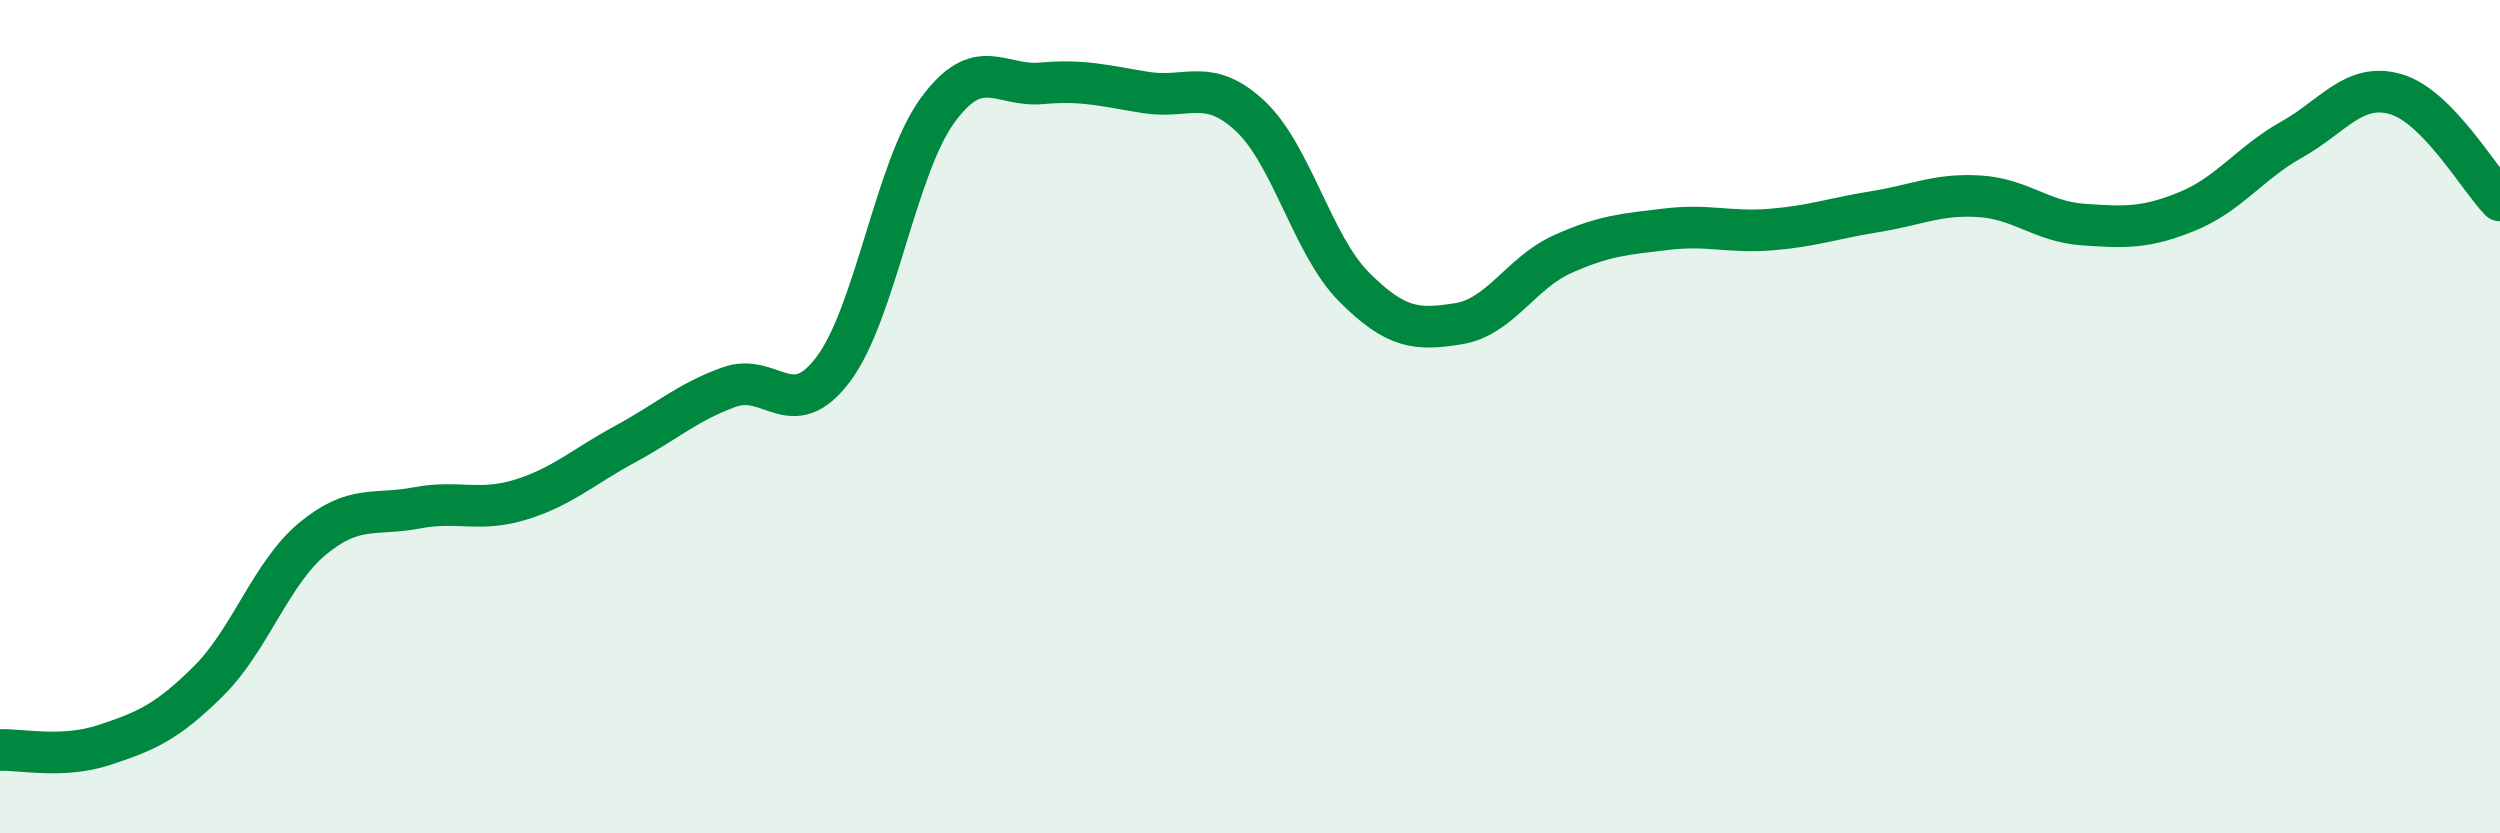 
    <svg width="60" height="20" viewBox="0 0 60 20" xmlns="http://www.w3.org/2000/svg">
      <path
        d="M 0,18 C 0.5,17.98 1.5,18.21 2.5,17.88 C 3.5,17.55 4,17.34 5,16.35 C 6,15.36 6.5,13.76 7.5,12.93 C 8.5,12.1 9,12.38 10,12.19 C 11,12 11.5,12.3 12.5,11.99 C 13.5,11.68 14,11.2 15,10.66 C 16,10.12 16.5,9.65 17.5,9.29 C 18.5,8.93 19,10.19 20,8.86 C 21,7.53 21.5,4.02 22.5,2.65 C 23.5,1.28 24,2.09 25,2 C 26,1.91 26.5,2.06 27.5,2.22 C 28.5,2.38 29,1.85 30,2.78 C 31,3.71 31.5,5.89 32.5,6.89 C 33.5,7.89 34,7.93 35,7.77 C 36,7.61 36.5,6.55 37.5,6.1 C 38.5,5.65 39,5.62 40,5.5 C 41,5.38 41.5,5.59 42.5,5.51 C 43.5,5.43 44,5.24 45,5.08 C 46,4.92 46.5,4.65 47.5,4.71 C 48.5,4.77 49,5.32 50,5.39 C 51,5.46 51.5,5.48 52.5,5.07 C 53.5,4.66 54,3.91 55,3.35 C 56,2.79 56.5,1.97 57.5,2.26 C 58.5,2.55 59.5,4.3 60,4.81L60 20L0 20Z"
        fill="#008740"
        opacity="0.1"
        stroke-linecap="round"
        stroke-linejoin="round"
      />
      <path
        d="M 0,18 C 0.5,17.98 1.5,18.21 2.5,17.88 C 3.5,17.55 4,17.34 5,16.35 C 6,15.36 6.5,13.76 7.5,12.93 C 8.5,12.1 9,12.38 10,12.19 C 11,12 11.5,12.3 12.5,11.99 C 13.5,11.68 14,11.2 15,10.66 C 16,10.12 16.5,9.65 17.5,9.29 C 18.5,8.93 19,10.19 20,8.86 C 21,7.53 21.5,4.02 22.5,2.65 C 23.5,1.28 24,2.09 25,2 C 26,1.91 26.5,2.06 27.5,2.22 C 28.5,2.38 29,1.85 30,2.78 C 31,3.71 31.5,5.89 32.5,6.89 C 33.5,7.89 34,7.93 35,7.77 C 36,7.61 36.5,6.55 37.5,6.1 C 38.5,5.65 39,5.62 40,5.5 C 41,5.38 41.5,5.59 42.5,5.51 C 43.5,5.43 44,5.24 45,5.08 C 46,4.92 46.5,4.65 47.5,4.71 C 48.5,4.77 49,5.32 50,5.39 C 51,5.46 51.5,5.48 52.5,5.07 C 53.5,4.66 54,3.91 55,3.35 C 56,2.79 56.5,1.97 57.5,2.26 C 58.5,2.55 59.5,4.3 60,4.81"
        stroke="#008740"
        stroke-width="1"
        fill="none"
        stroke-linecap="round"
        stroke-linejoin="round"
      />
    </svg>
  